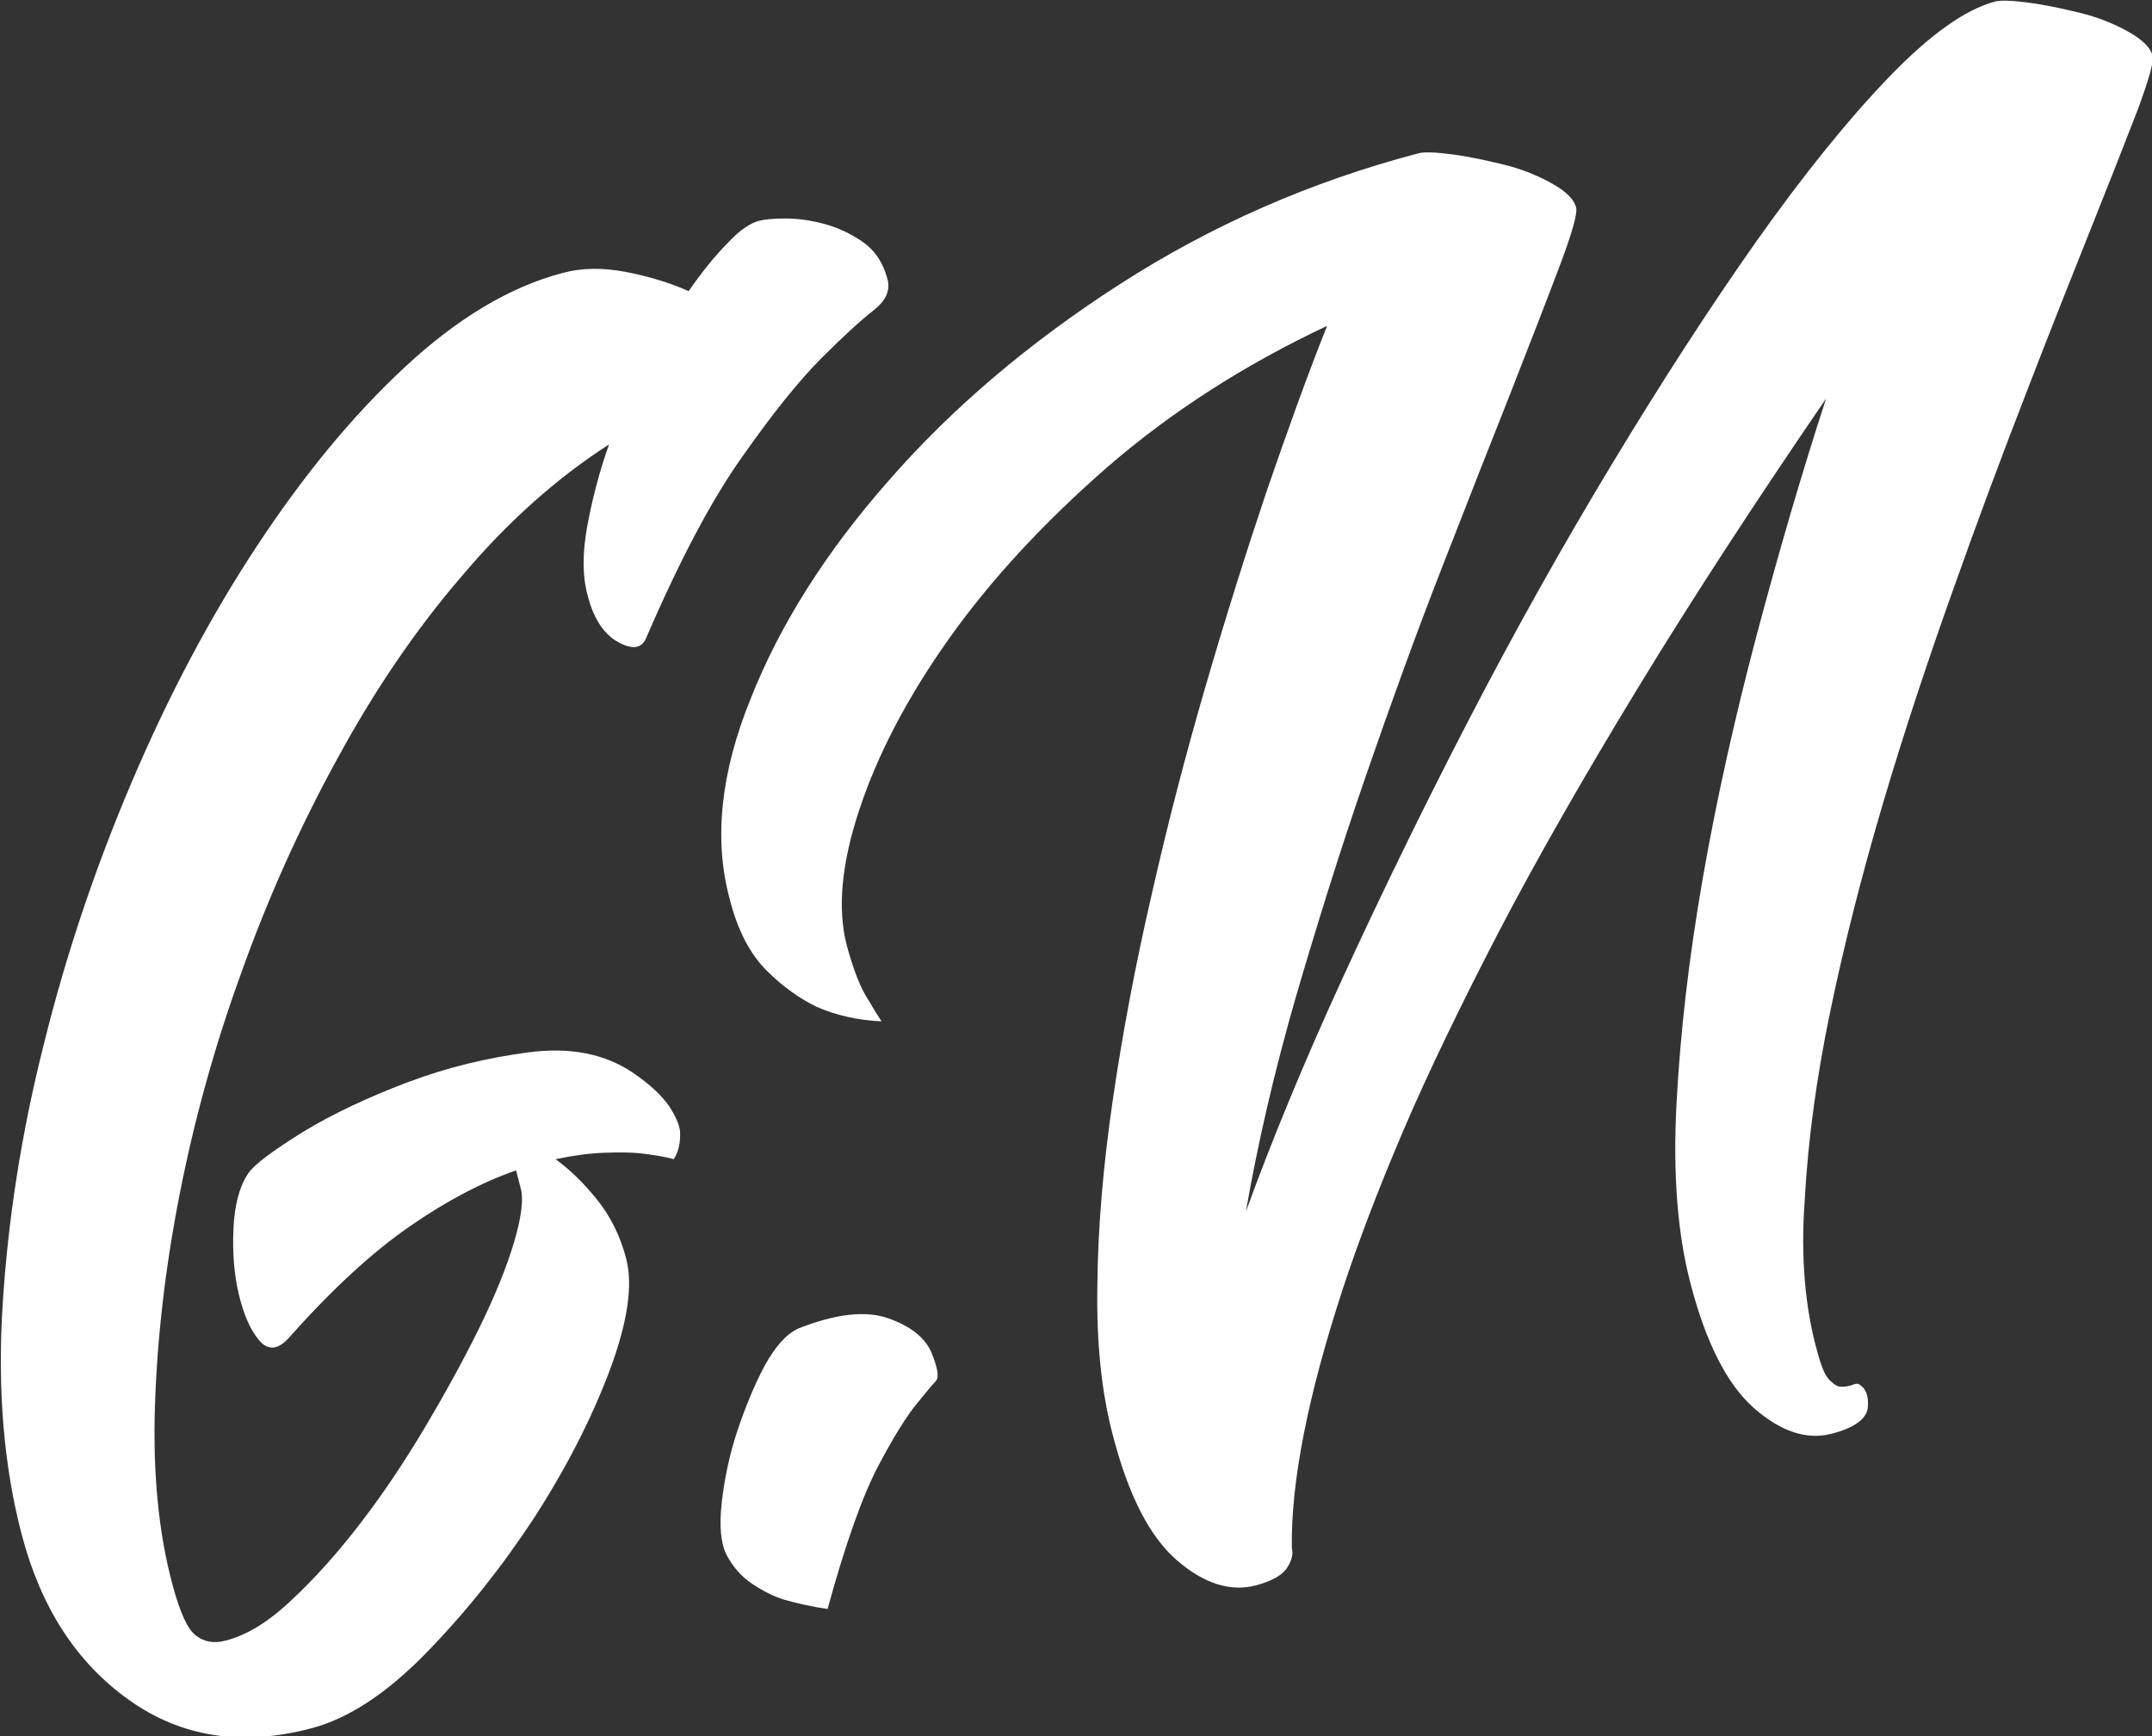 <?xml version="1.0" encoding="utf-8"?>
<!-- Generator: Adobe Illustrator 26.3.1, SVG Export Plug-In . SVG Version: 6.00 Build 0)  -->
<svg version="1.1" id="Layer_1" xmlns="http://www.w3.org/2000/svg" xmlns:xlink="http://www.w3.org/1999/xlink" x="0px" y="0px"
	 viewBox="0 0 402.8 325" style="enable-background:new 0 0 402.8 325;" xml:space="preserve">
<rect x="0" y="0" width="402.8" height="325" fill="#333333" stroke="none"/>
<style type="text/css">
	.st0{fill:#FFFFFF;}
</style>
<g>
	<path class="st0" d="M142.2,41.3c0.9-0.2,2.4-0.4,4.7-0.4s4.7,0.3,7.3,1s5,1.8,7.3,3.4c2.3,1.6,3.8,3.9,4.6,6.9
		c0.6,2.2-0.3,4.1-2.6,5.9c-2.3,1.8-5.5,4.7-9.7,8.9s-9.1,10.3-14.8,18.4c-5.7,8-11.7,19.3-18,33.9c-0.8,2.1-2.6,2.4-5.3,0.9
		c-2.7-1.5-4.6-4.4-5.7-8.7c-1-3.7-1-7.9-0.1-12.9c0.9-4.9,2.2-10.1,4.1-15.4c-9.8,6.3-19,14.5-27.6,24.7
		C77.7,118,70,129.4,63.1,142.1C56.2,154.7,50.2,168,45.2,182c-5.1,14-8.9,27.9-11.6,41.7c-2.7,13.8-4.2,27-4.6,39.6
		c-0.4,12.6,0.7,23.8,3.3,33.4c1.4,5.2,2.8,8.3,4.4,9.5c1.6,1.2,3.4,1.5,5.6,0.9c3.9-1,8-3.5,12.3-7.6c4.3-4,8.6-8.8,12.9-14.4
		s8.3-11.6,12.1-18c3.8-6.4,7.2-12.6,10.1-18.5s5.1-11.3,6.5-16s1.8-8.1,1.3-10l-0.9-3.5c-6.1,2.1-12.7,5.5-19.8,10.4
		s-14.6,11.8-22.6,20.8c-2.1,2.4-4,2.6-5.7,0.6s-2.9-4.9-3.8-8.6c-0.9-3.8-1.2-7.9-1-12.3c0.2-4.4,1.1-7.9,2.8-10.4
		c1.2-1.7,4.6-4.2,10.2-7.7c5.6-3.4,12.2-6.5,19.6-9.3s15-4.6,22.6-5.6c7.7-1,14.1,0.2,19.4,3.7c3.4,2.3,5.7,4.5,7.1,6.6
		c1.3,2.1,2,3.8,1.9,5.2c0,1.8-0.4,3.3-1.2,4.5c-1.7-0.5-3.8-0.8-6.2-1.1c-1.9-0.2-4.2-0.2-6.9-0.1c-2.7,0.1-5.7,0.5-9,1.2
		c2.6,1.9,5.1,4.3,7.7,7.5c2.5,3.1,4.4,6.8,5.5,11.1c1.3,4.9,0.3,11.9-3.1,21c-3.4,9-8.1,18.2-14.1,27.5
		c-6.1,9.3-12.8,17.7-20.2,25.3c-7.4,7.6-14.6,12.3-21.4,14.1c-13.1,3.5-24.5,1.7-34.3-5.3S7.7,301,4.1,287.4
		c-3.4-12.9-4.6-27.3-3.6-43.2s3.5-32.1,7.7-48.7c4.1-16.6,9.6-33,16.5-49.2s14.7-30.9,23.4-44.1S66,77.8,75.8,68.7
		s19.6-15,29.5-17.6c3.7-1,7.6-1,11.8-0.2c4.2,0.8,8.2,2,11.8,3.6c2.5-3.6,4.9-6.6,7.3-9C138.4,43.1,140.5,41.7,142.2,41.3z"/>
	<path class="st0" d="M340.2,253.2c0.7,2.6,1.4,4.3,2.2,5.1c0.8,0.8,1.5,1.3,2.2,1.3s1.4-0.1,2-0.3c0.6-0.3,1.1-0.3,1.3-0.2
		c1.4,0.8,1.9,2.3,1.7,4.4c-0.2,2.1-2.5,3.8-6.8,4.9c-4.6,1.2-9.5-0.4-14.5-4.8s-9-12.2-11.9-23.4c-2.4-9.2-3.3-20.4-2.6-33.6
		c0.7-13.2,2.3-27.2,4.9-42.1c2.6-14.9,6-30.1,10.1-45.6c4.1-15.4,8.4-30.2,13-44.3c-13.4,19.6-25.2,37.7-35.3,54.3
		c-10.1,16.6-18.8,31.8-26,45.6c-7.2,13.9-13.2,26.3-17.9,37.3c-4.7,11-8.4,20.8-11.2,29.3c-6.6,20.1-9.8,36.4-9.6,48.7
		c0.3,1.1,0,2.3-0.9,3.7c-0.9,1.4-2.9,2.5-5.9,3.3c-4.7,1.2-9.6-0.3-14.7-4.7c-5.1-4.4-9.1-12.2-12-23.4c-2.1-7.9-3.1-17.3-2.9-28.2
		c0.1-10.8,1.1-22.4,2.9-34.7c1.8-12.3,4.2-25.1,7.3-38.5c3-13.3,6.4-26.3,10.1-39c3.7-12.7,7.5-24.8,11.4-36.4
		c4-11.6,7.7-21.9,11.3-30.9c-15.5,7.3-29.2,16.1-41.2,26.5c-11.9,10.4-21.8,21.1-29.6,32.1s-13.3,21.6-16.7,31.8
		s-4.2,18.7-2.4,25.6c0.6,2.2,1.2,4.1,1.9,5.9c0.7,1.8,1.4,3.2,2.2,4.4c0.8,1.4,1.6,2.7,2.4,3.9c-4.4-0.2-8.4-1.1-12.1-2.7
		c-3.1-1.5-6.3-3.7-9.4-6.8c-3.1-3.1-5.5-7.6-7-13.7c-2.9-11-1.6-23.4,4-37.2c5.5-13.9,14.1-27.5,25.9-40.9
		c11.7-13.4,26.1-25.7,43.2-36.7s35.7-19.2,55.9-24.5c1.1-0.3,3.2-0.2,6.3,0.2c3.1,0.4,6.3,1.1,9.6,1.9c3.3,0.8,6.3,2,9,3.5
		s4.2,3,4.6,4.5c0.3,1.1-0.7,4.7-3,10.8s-5.4,14.1-9.2,23.8c-3.9,9.8-8.2,20.8-13,33.1s-9.5,25.3-14.2,38.9
		c-4.7,13.6-9,27.4-13.1,41.4c-4,13.9-7.1,27.3-9.3,40c4.8-13.2,10.8-27.8,18.1-43.7c7.3-15.9,15.2-32.1,23.7-48.5
		s17.4-32.3,26.7-47.7c9.3-15.4,18.3-29.3,27.1-41.8c8.8-12.4,17-22.6,24.7-30.6s14.3-12.7,19.9-14.2c1.1-0.3,3.2-0.2,6.3,0.2
		c3.1,0.4,6.3,1.1,9.6,1.9c3.3,0.8,6.3,2,9,3.5s4.2,3,4.6,4.5c0.3,1.1-0.7,4.5-2.8,10.2c-2.2,5.7-5.1,13.1-8.7,22.1
		s-7.7,19.3-12.2,31c-4.5,11.6-9.1,23.9-13.7,36.9c-4.6,12.9-9,26.1-13,39.6s-7.3,26.5-9.9,39s-4.2,24.3-4.8,35.4
		C337,235.5,337.9,245.1,340.2,253.2z"/>
</g>
<path class="st0" d="M140.8,296.5c2.1,1.4,4.1,2.4,6.1,3c2.5,0.7,5.2,1.3,8,1.7c3.4-12.4,6.6-21.3,9.5-26.8s5.3-9.3,7.1-11.5
	s3-3.7,3.7-4.4c0.6-0.7,0.3-2.5-0.9-5.4c-1.2-2.7-3.8-4.8-8-6.3s-9.8-0.9-16.9,1.9c-2.3,1.1-4.3,3.4-6.3,7
	c-1.9,3.6-3.6,7.7-5.1,12.2s-2.4,9-2.9,13.3c-0.5,4.4-0.2,7.7,0.9,9.9C137.2,293.3,138.7,295.1,140.8,296.5z"/>
</svg>
